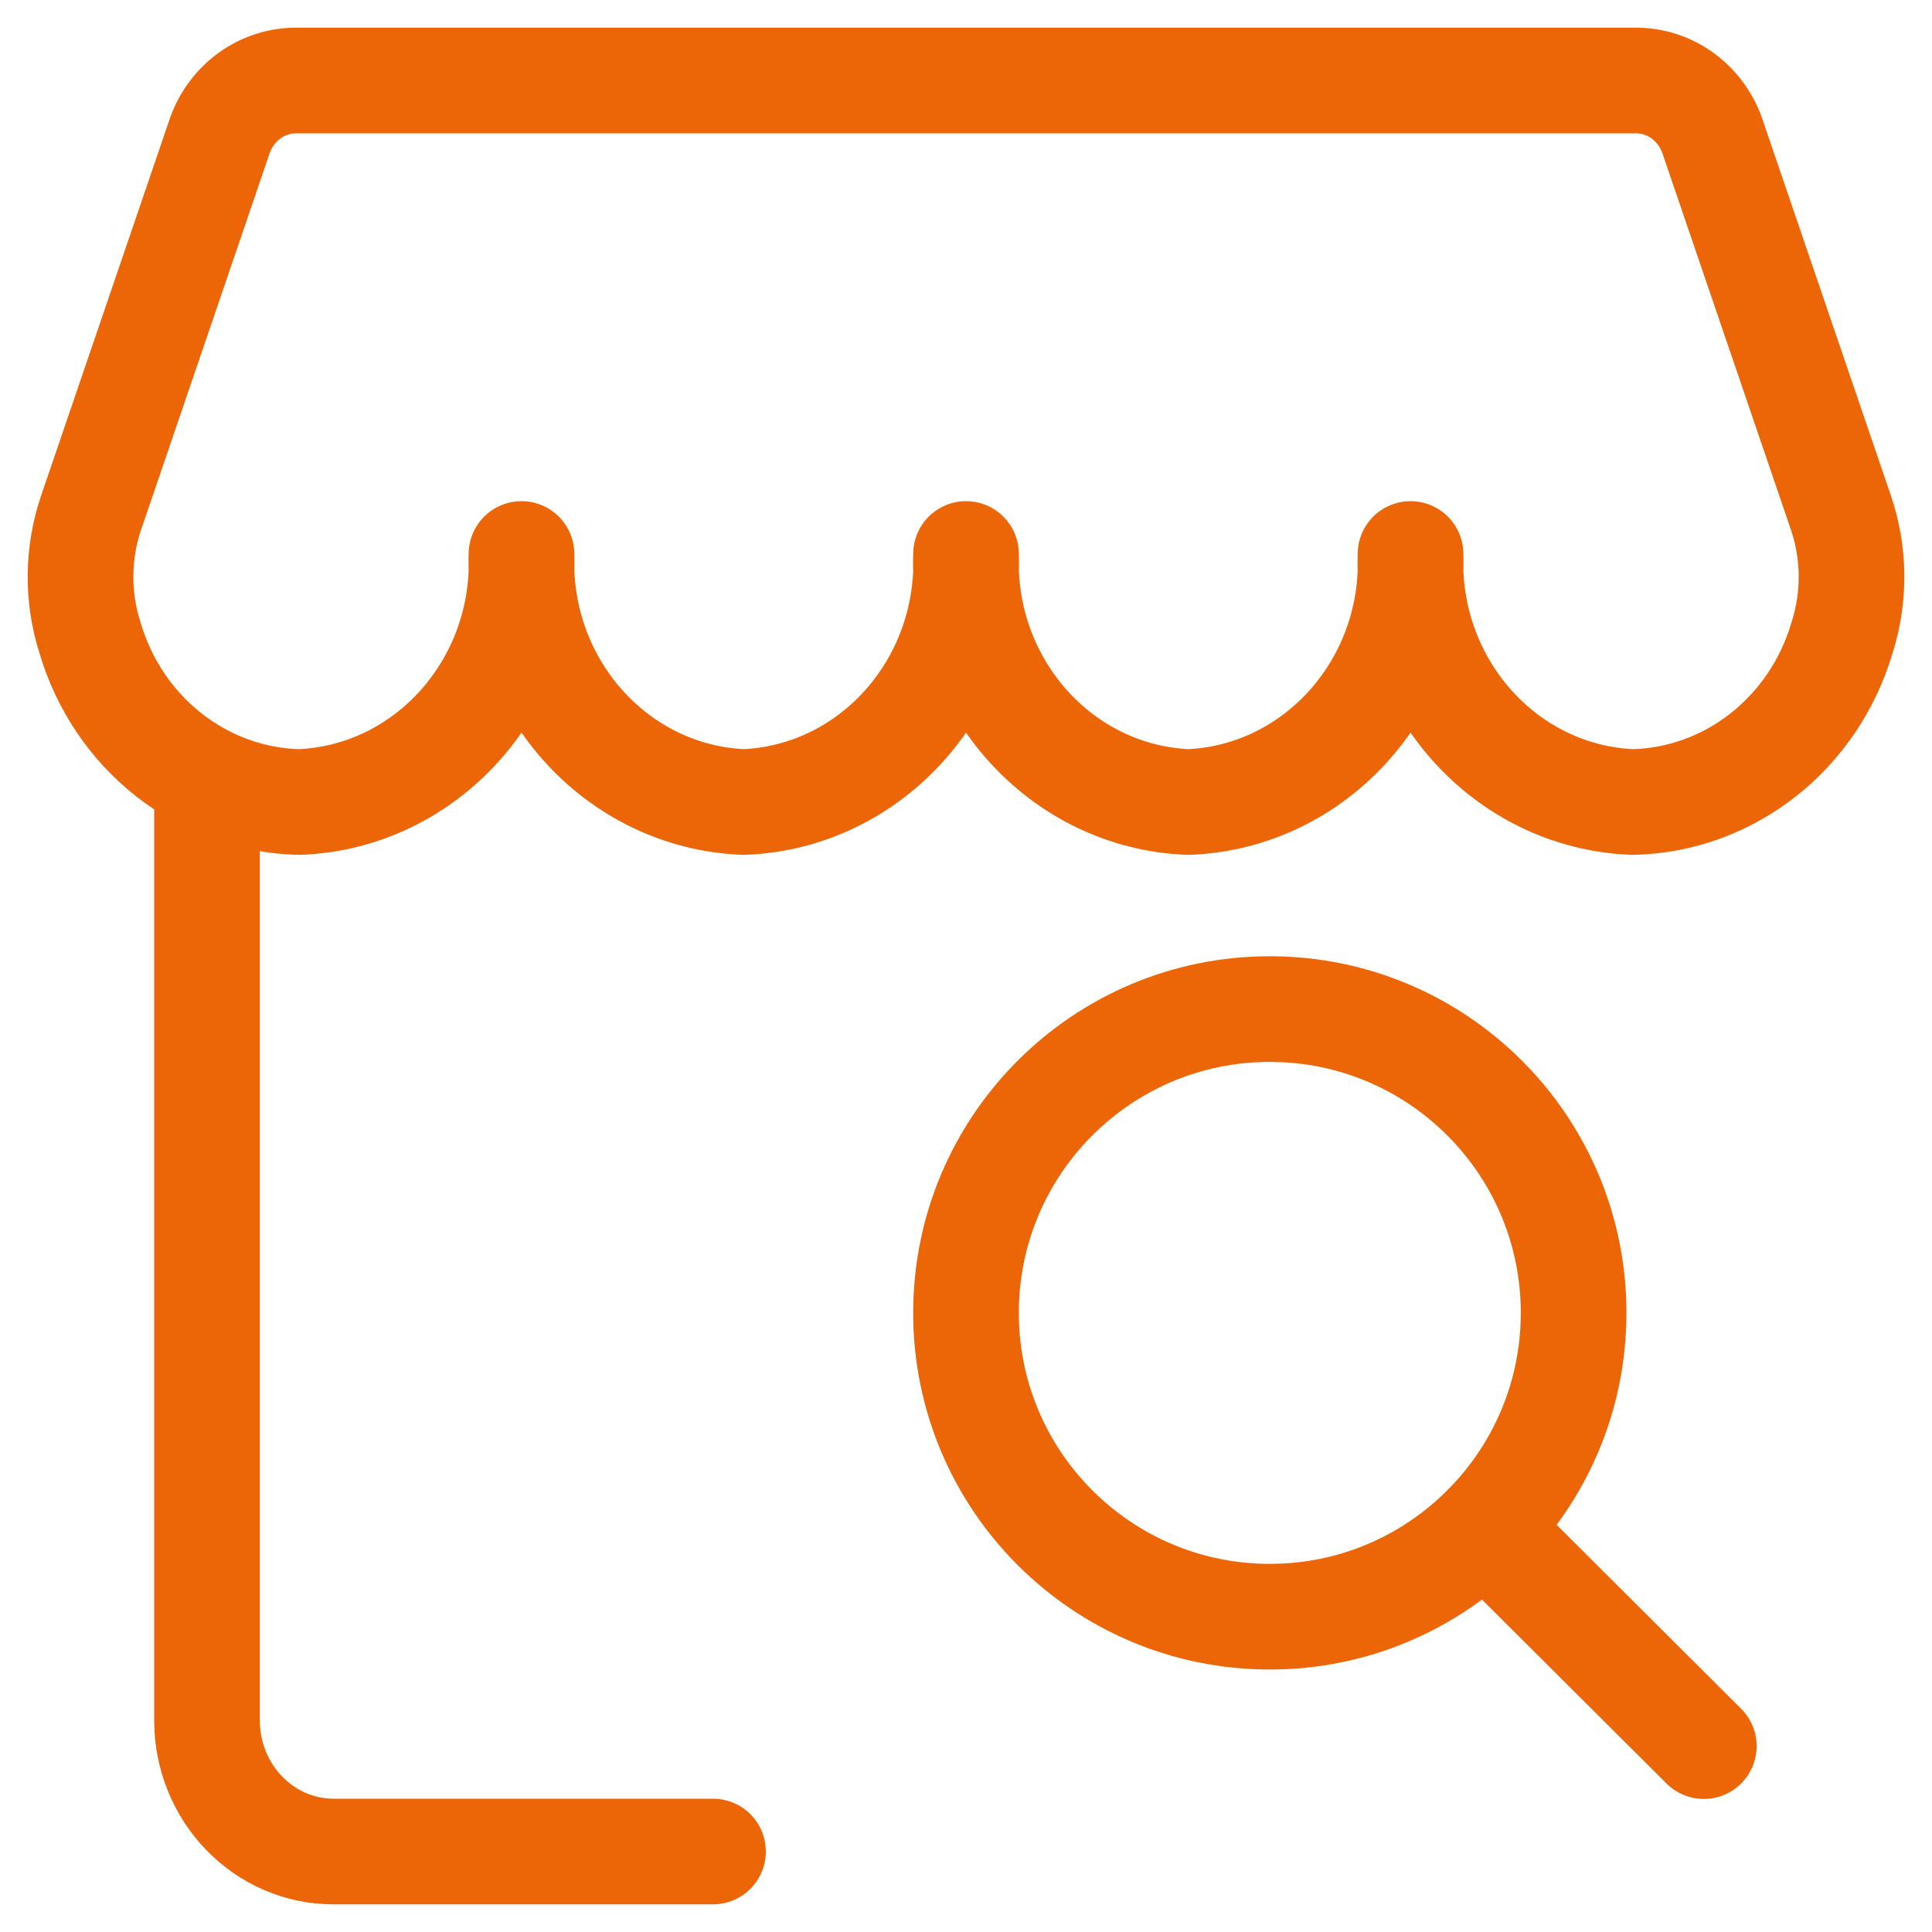 <svg width="64" height="64" viewBox="0 0 64 64" fill="none" xmlns="http://www.w3.org/2000/svg">
<path fill-rule="evenodd" clip-rule="evenodd" d="M54.252 2.667C55.395 2.691 56.398 3.463 56.752 4.59L60.982 16.981C61.438 18.319 61.451 19.775 61.021 21.121C60.087 24.299 57.29 26.496 54.087 26.568C49.869 26.401 46.577 22.726 46.726 18.352C46.875 22.726 43.583 26.401 39.365 26.568C35.146 26.401 31.853 22.727 32.001 18.352C32.15 22.726 28.857 26.401 24.639 26.568C20.421 26.401 17.128 22.727 17.275 18.352C17.425 22.726 14.132 26.401 9.914 26.568C6.711 26.495 3.915 24.299 2.98 21.121C2.55 19.775 2.564 18.319 3.019 16.981L7.249 4.59C7.605 3.458 8.615 2.686 9.763 2.667L54.252 2.667Z" stroke="#EC6608" stroke-width="3.5" stroke-linecap="round" stroke-linejoin="round"/>
<path d="M6.857 25.826V56.988C6.857 59.388 8.733 61.334 11.048 61.334H23.619" stroke="#EC6608" stroke-width="3.5" stroke-linecap="round" stroke-linejoin="round"/>
<path fill-rule="evenodd" clip-rule="evenodd" d="M42.064 53.555C47.622 53.555 52.128 49.049 52.128 43.491C52.128 37.933 47.622 33.427 42.064 33.427C36.506 33.427 32 37.933 32 43.491C32 49.049 36.506 53.555 42.064 53.555Z" stroke="#EC6608" stroke-width="3.5" stroke-linecap="round" stroke-linejoin="round"/>
<path d="M56.441 57.842L49.182 50.607" stroke="#EC6608" stroke-width="3.5" stroke-linecap="round" stroke-linejoin="round"/>
</svg>
